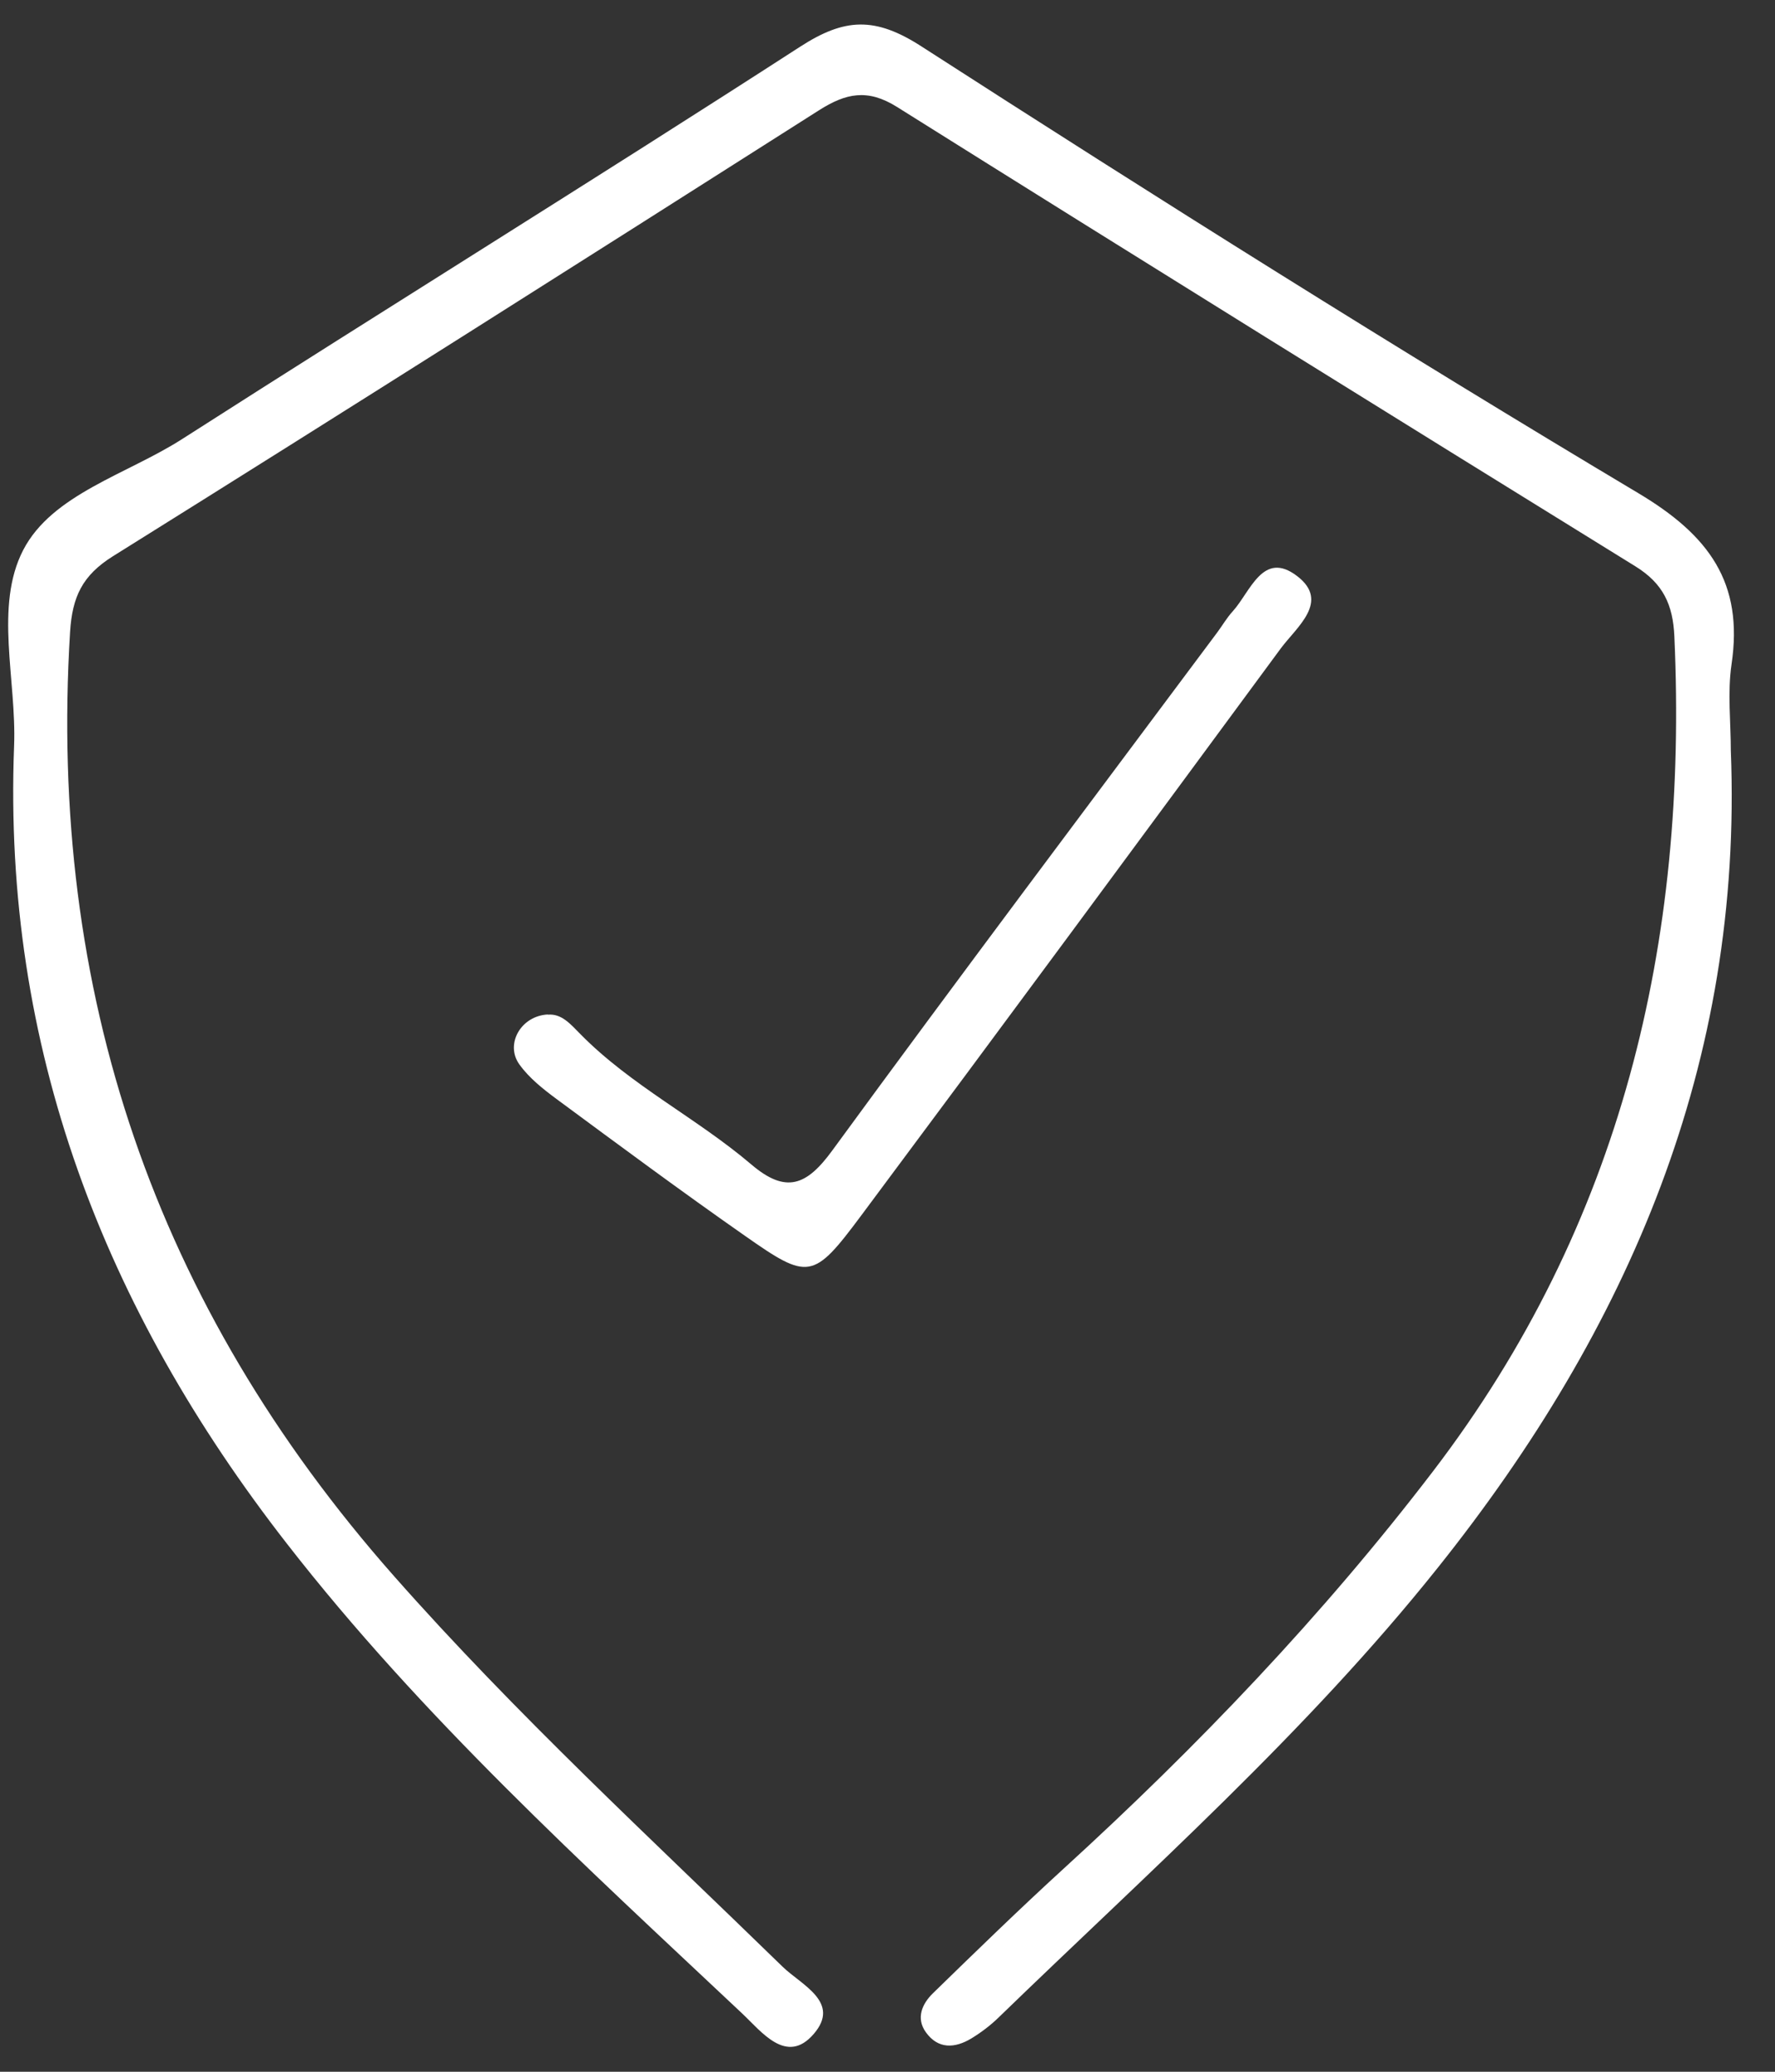 <svg xmlns="http://www.w3.org/2000/svg" width="36" height="42" viewBox="0 0 36 42" fill="none"><rect x="0" y="0" width="36" height="42" fill="#333333" stroke="none"/><g clip-path="url(#clip0_11817_5429)"><path d="M35.104 15.216C35.352 21.541 33.04 26.926 29.16 31.783C26.492 35.125 23.304 37.943 20.252 40.901C20.087 41.062 19.895 41.206 19.7 41.325C19.368 41.524 19.029 41.548 18.778 41.199C18.572 40.912 18.704 40.622 18.918 40.412C19.794 39.559 20.671 38.706 21.575 37.88C24.292 35.401 26.824 32.755 29.063 29.828C32.894 24.818 34.238 19.104 33.959 12.905C33.931 12.255 33.728 11.828 33.17 11.482C28.169 8.391 23.171 5.29 18.191 2.167C17.594 1.793 17.154 1.891 16.613 2.234C11.849 5.262 7.082 8.286 2.291 11.276C1.672 11.664 1.466 12.094 1.421 12.814C0.974 20.104 3.139 26.457 7.987 31.947C10.463 34.751 13.204 37.272 15.872 39.87C16.253 40.241 17.063 40.59 16.501 41.237C15.953 41.87 15.446 41.188 15.052 40.818C11.828 37.786 8.552 34.807 5.818 31.293C2.109 26.531 0.052 21.227 0.286 15.122C0.338 13.786 -0.119 12.29 0.471 11.15C1.058 10.017 2.58 9.615 3.694 8.901C7.861 6.234 12.072 3.632 16.228 0.947C17.126 0.367 17.744 0.328 18.698 0.947C23.492 4.034 28.326 7.073 33.225 9.996C34.661 10.852 35.366 11.811 35.118 13.471C35.035 14.041 35.104 14.636 35.104 15.22V15.216Z" fill="white"></path><path d="M11.111 20.57C11.387 20.545 11.566 20.755 11.775 20.968C12.802 22.01 14.129 22.664 15.236 23.605C15.941 24.206 16.36 24.038 16.884 23.318C19.458 19.797 22.081 16.315 24.69 12.818C24.794 12.678 24.882 12.524 25 12.395C25.36 12 25.612 11.147 26.307 11.678C26.981 12.192 26.3 12.71 25.978 13.143C23.149 16.982 20.317 20.818 17.468 24.64C16.493 25.948 16.399 25.958 15.107 25.052C13.822 24.154 12.561 23.22 11.297 22.287C11.017 22.08 10.734 21.857 10.535 21.58C10.238 21.171 10.563 20.591 11.115 20.566L11.111 20.57Z" fill="white"></path></g><defs><clipPath id="clip0_11817_5429"><rect width="35" height="41" fill="white" transform="translate(0.167 0.5)"></rect></clipPath></defs></svg>